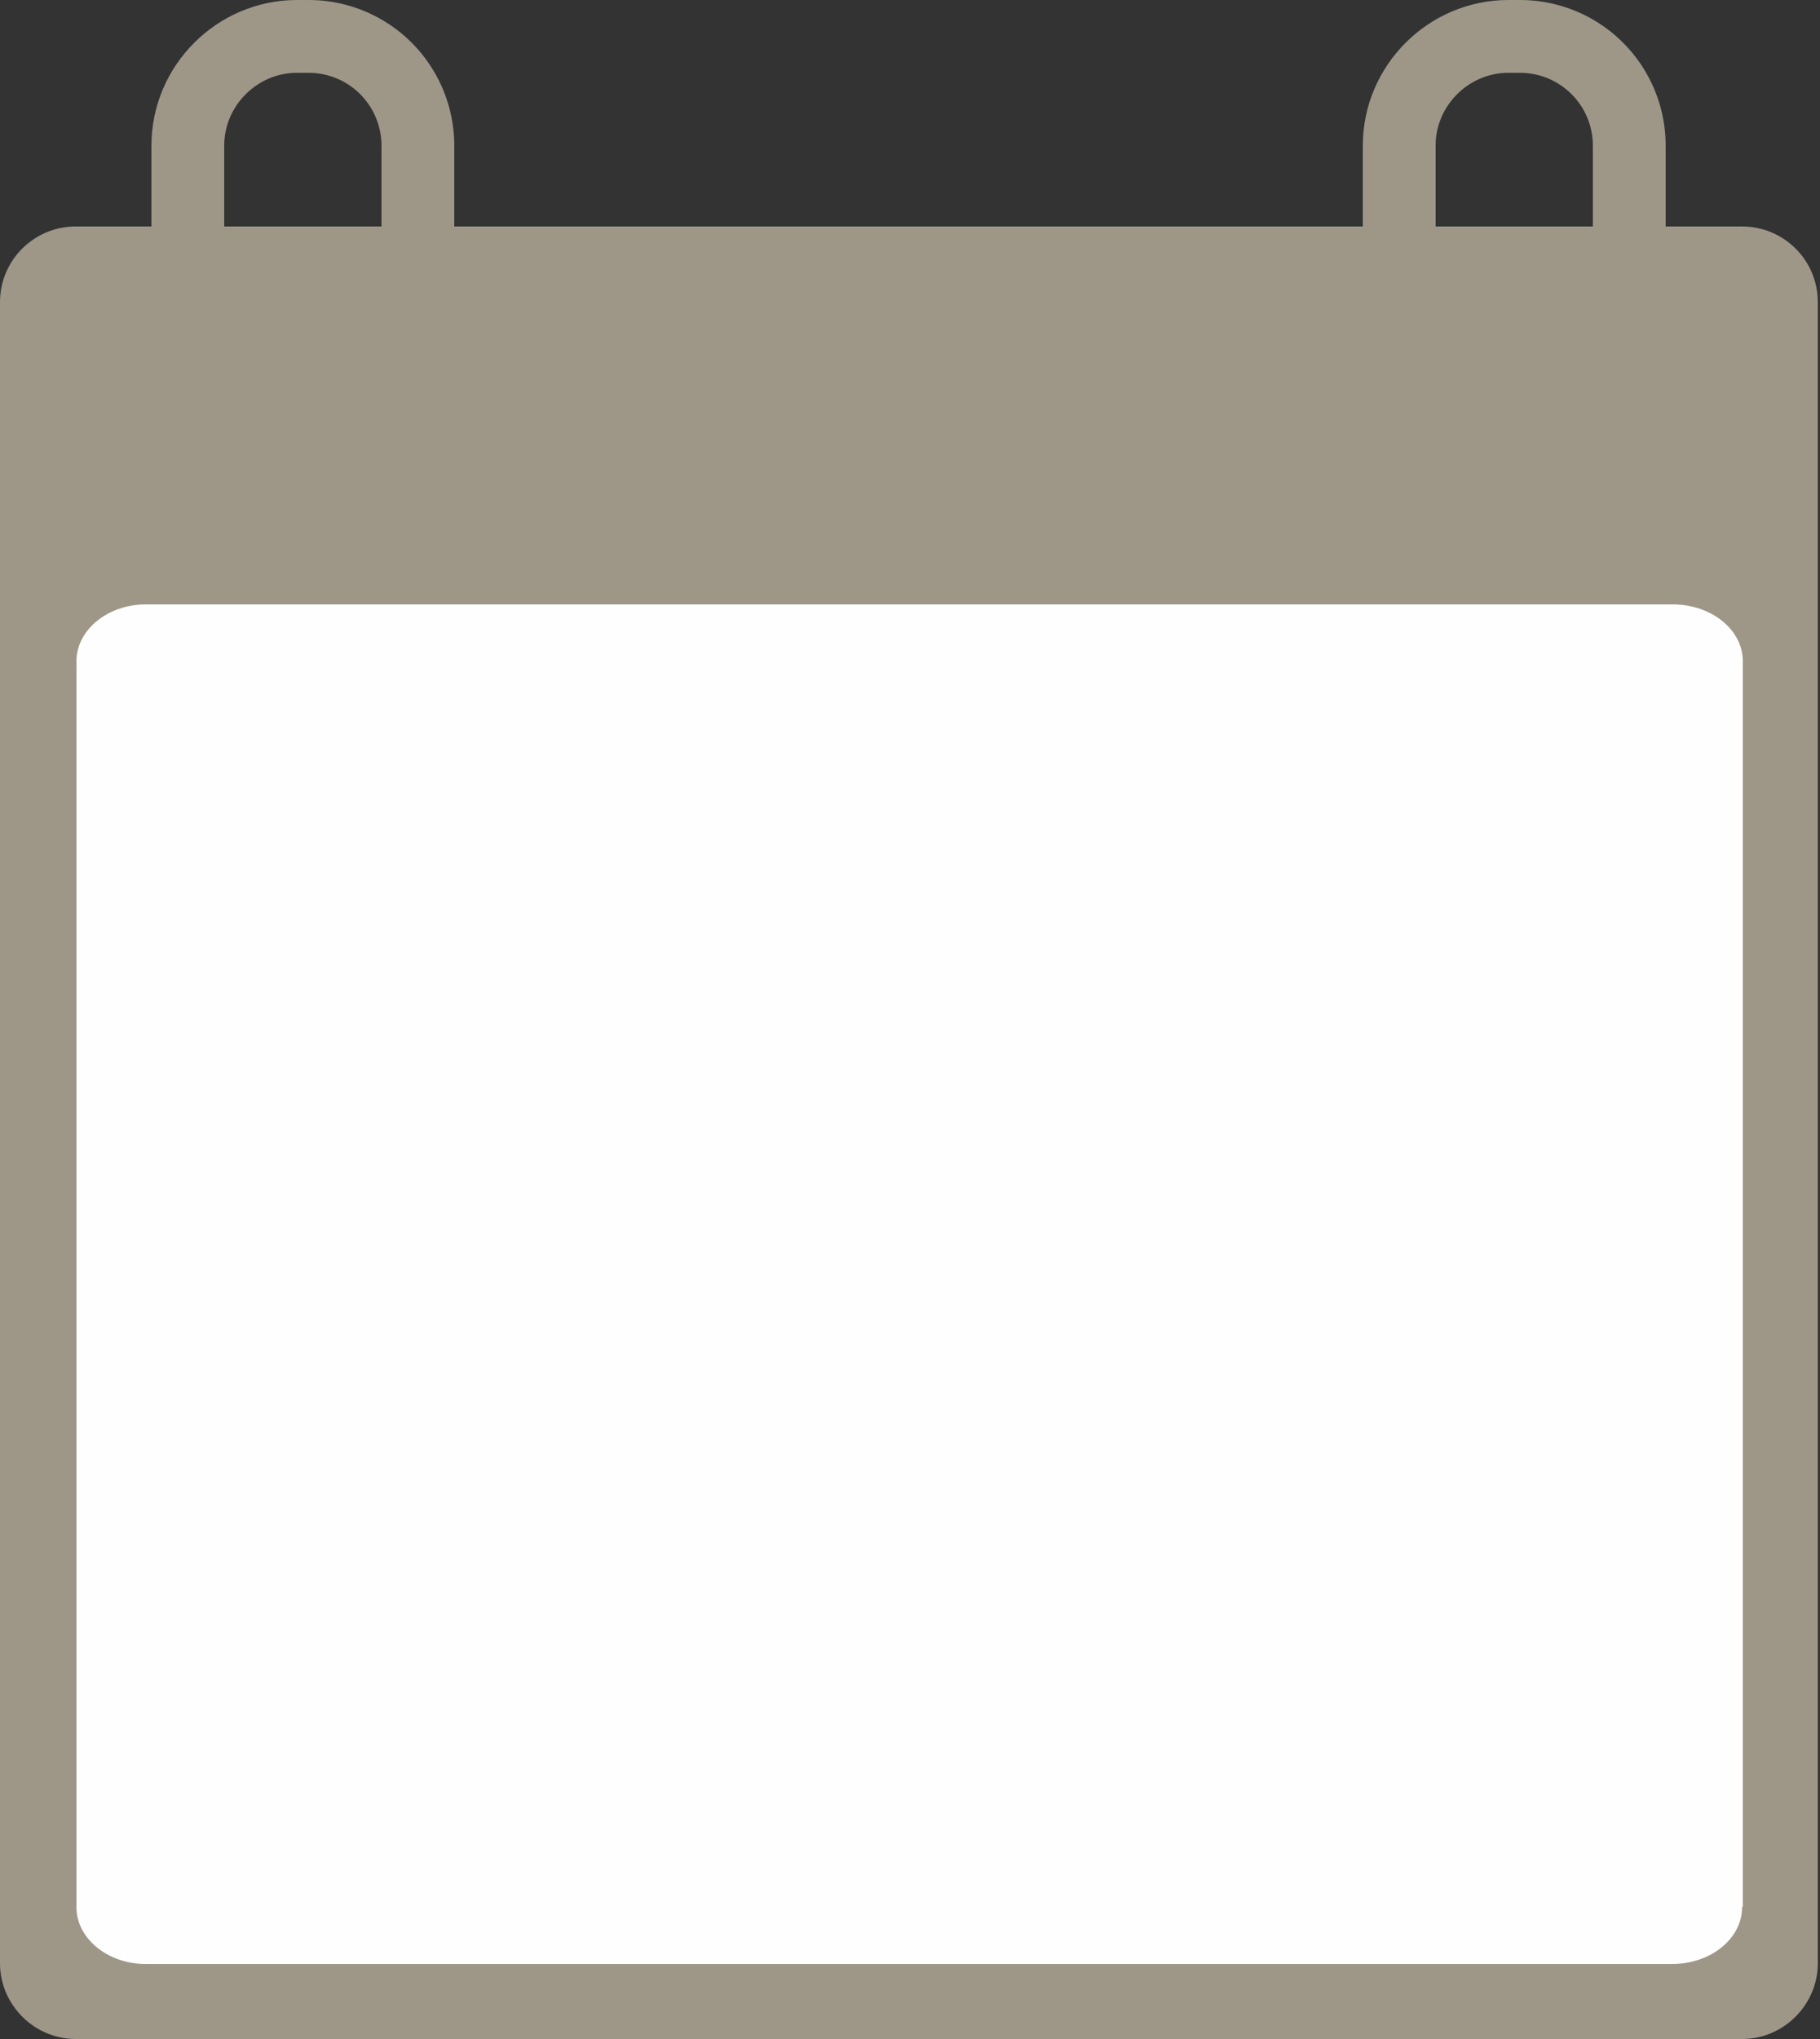 <svg xmlns="http://www.w3.org/2000/svg" xmlns:xlink="http://www.w3.org/1999/xlink" width="25" height="28" viewBox="0 0 25 28">
    <rect x="0" y="0" width="25" height="28" fill="#333333" stroke="none"/>
    <defs>
        <path id="lc9na" d="M1318.08 266c0-1.1.9-2 2-2h.16a2 2 0 0 1 2 2v3.26a2 2 0 0 1-2 2h-.16a2 2 0 0 1-2-2z" />
        <path id="lc9nb" d="M1334.72 266c0-1.1.9-2 2-2h.16a2 2 0 0 1 2 2v3.26a2 2 0 0 1-2 2h-.16a2 2 0 0 1-2-2z" />
        <path id="lc9nc" d="M1339.93 292h-22.89c-.57 0-1.04-.47-1.04-1.04v-22.81c0-.58.47-1.04 1.04-1.04h22.89c.57 0 1.04.46 1.04 1.04v22.81c0 .57-.47 1.04-1.04 1.04z" />
        <path id="lc9nd" d="M1339.93 290.19c0 .43-.43.78-.96.78H1318c-.52 0-.95-.35-.95-.78v-17.11c0-.43.43-.78.95-.78h20.98c.53 0 .96.35.96.78v17.1" />
        <clipPath id="lc9ne">
            <use fill="#fff" xlink:href="#lc9na" />
        </clipPath>
        <clipPath id="lc9nf">
            <use fill="#fff" xlink:href="#lc9nb" />
        </clipPath>
    </defs>
    <g>
        <g transform="translate(-1316 -264)">
            <g>
                <use fill="#9e9788" xlink:href="#lc9nc" />
            </g>
            <g>
                <use fill="#fffefe" xlink:href="#lc9nd" />
            </g>
            <g>
                <use fill="#fff" fill-opacity="0" stroke="#9e9788" stroke-miterlimit="50" stroke-width="2" clip-path="url(#lc9ne)" xlink:href="#lc9na" />
            </g>
            <g>
                <use fill="#fff" fill-opacity="0" stroke="#9e9788" stroke-miterlimit="50" stroke-width="2" clip-path="url(#lc9nf)" xlink:href="#lc9nb" />
            </g>
        </g>
    </g>
</svg>
